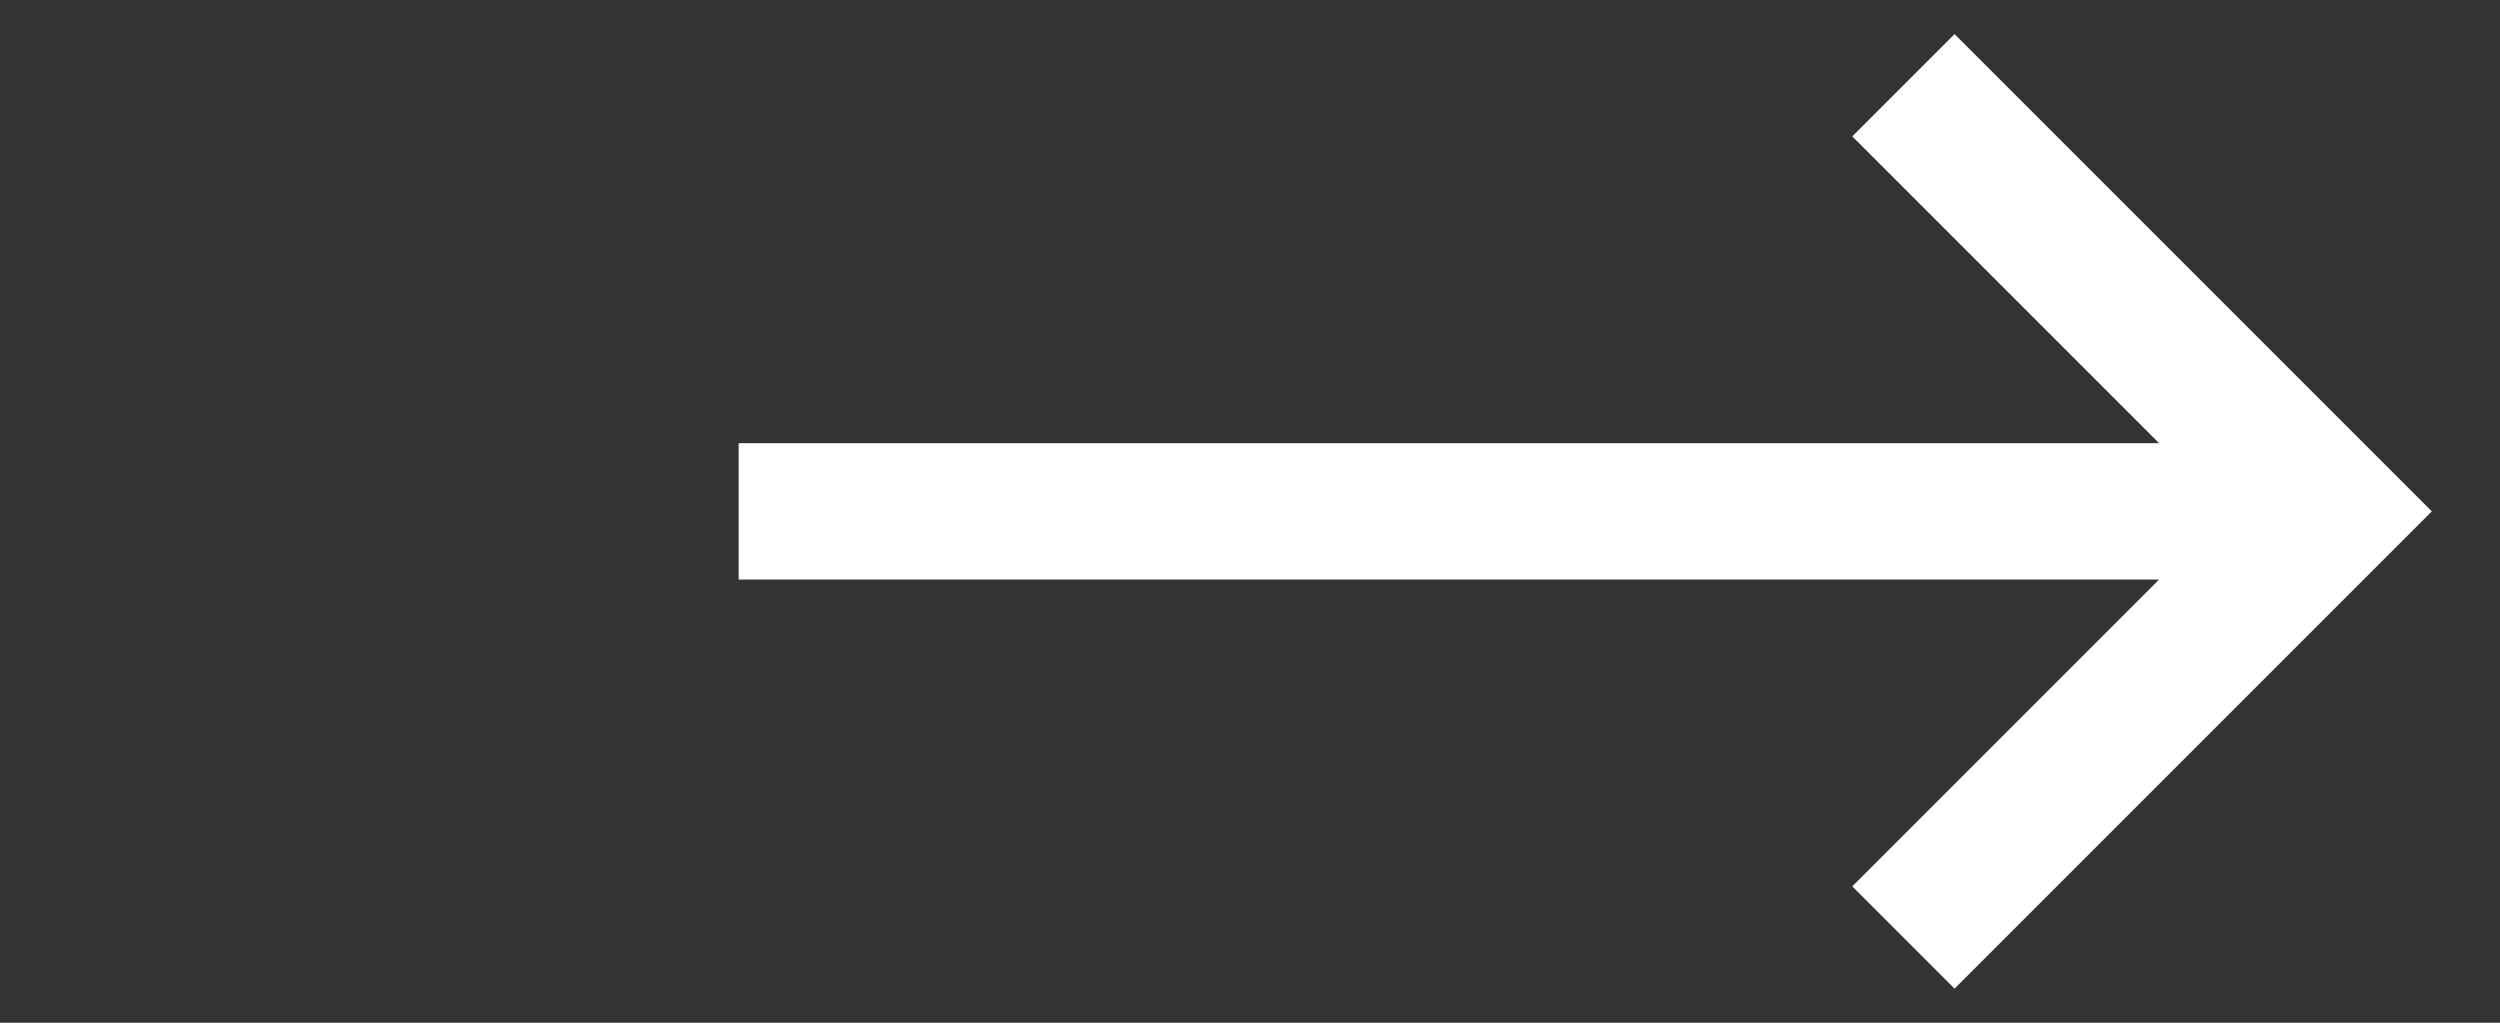 <?xml version="1.0" encoding="UTF-8"?> <svg xmlns="http://www.w3.org/2000/svg" xmlns:xlink="http://www.w3.org/1999/xlink" version="1.1" id="Layer_1" x="0px" y="0px" width="22px" height="9px" viewBox="0 0 22 9" style="enable-background:new 0 0 22 9;" xml:space="preserve"><rect x="0" y="0" width="22" height="9" fill="#333333" stroke="none"/> <style type="text/css"> .st0{fill:#FFFFFF;} </style> <path class="st0" d="M17.2,0.3l-0.9,0.9L19,3.9H6.5v1.2H19l-2.7,2.7l0.9,0.9l4.2-4.2L17.2,0.3z"></path> </svg> 